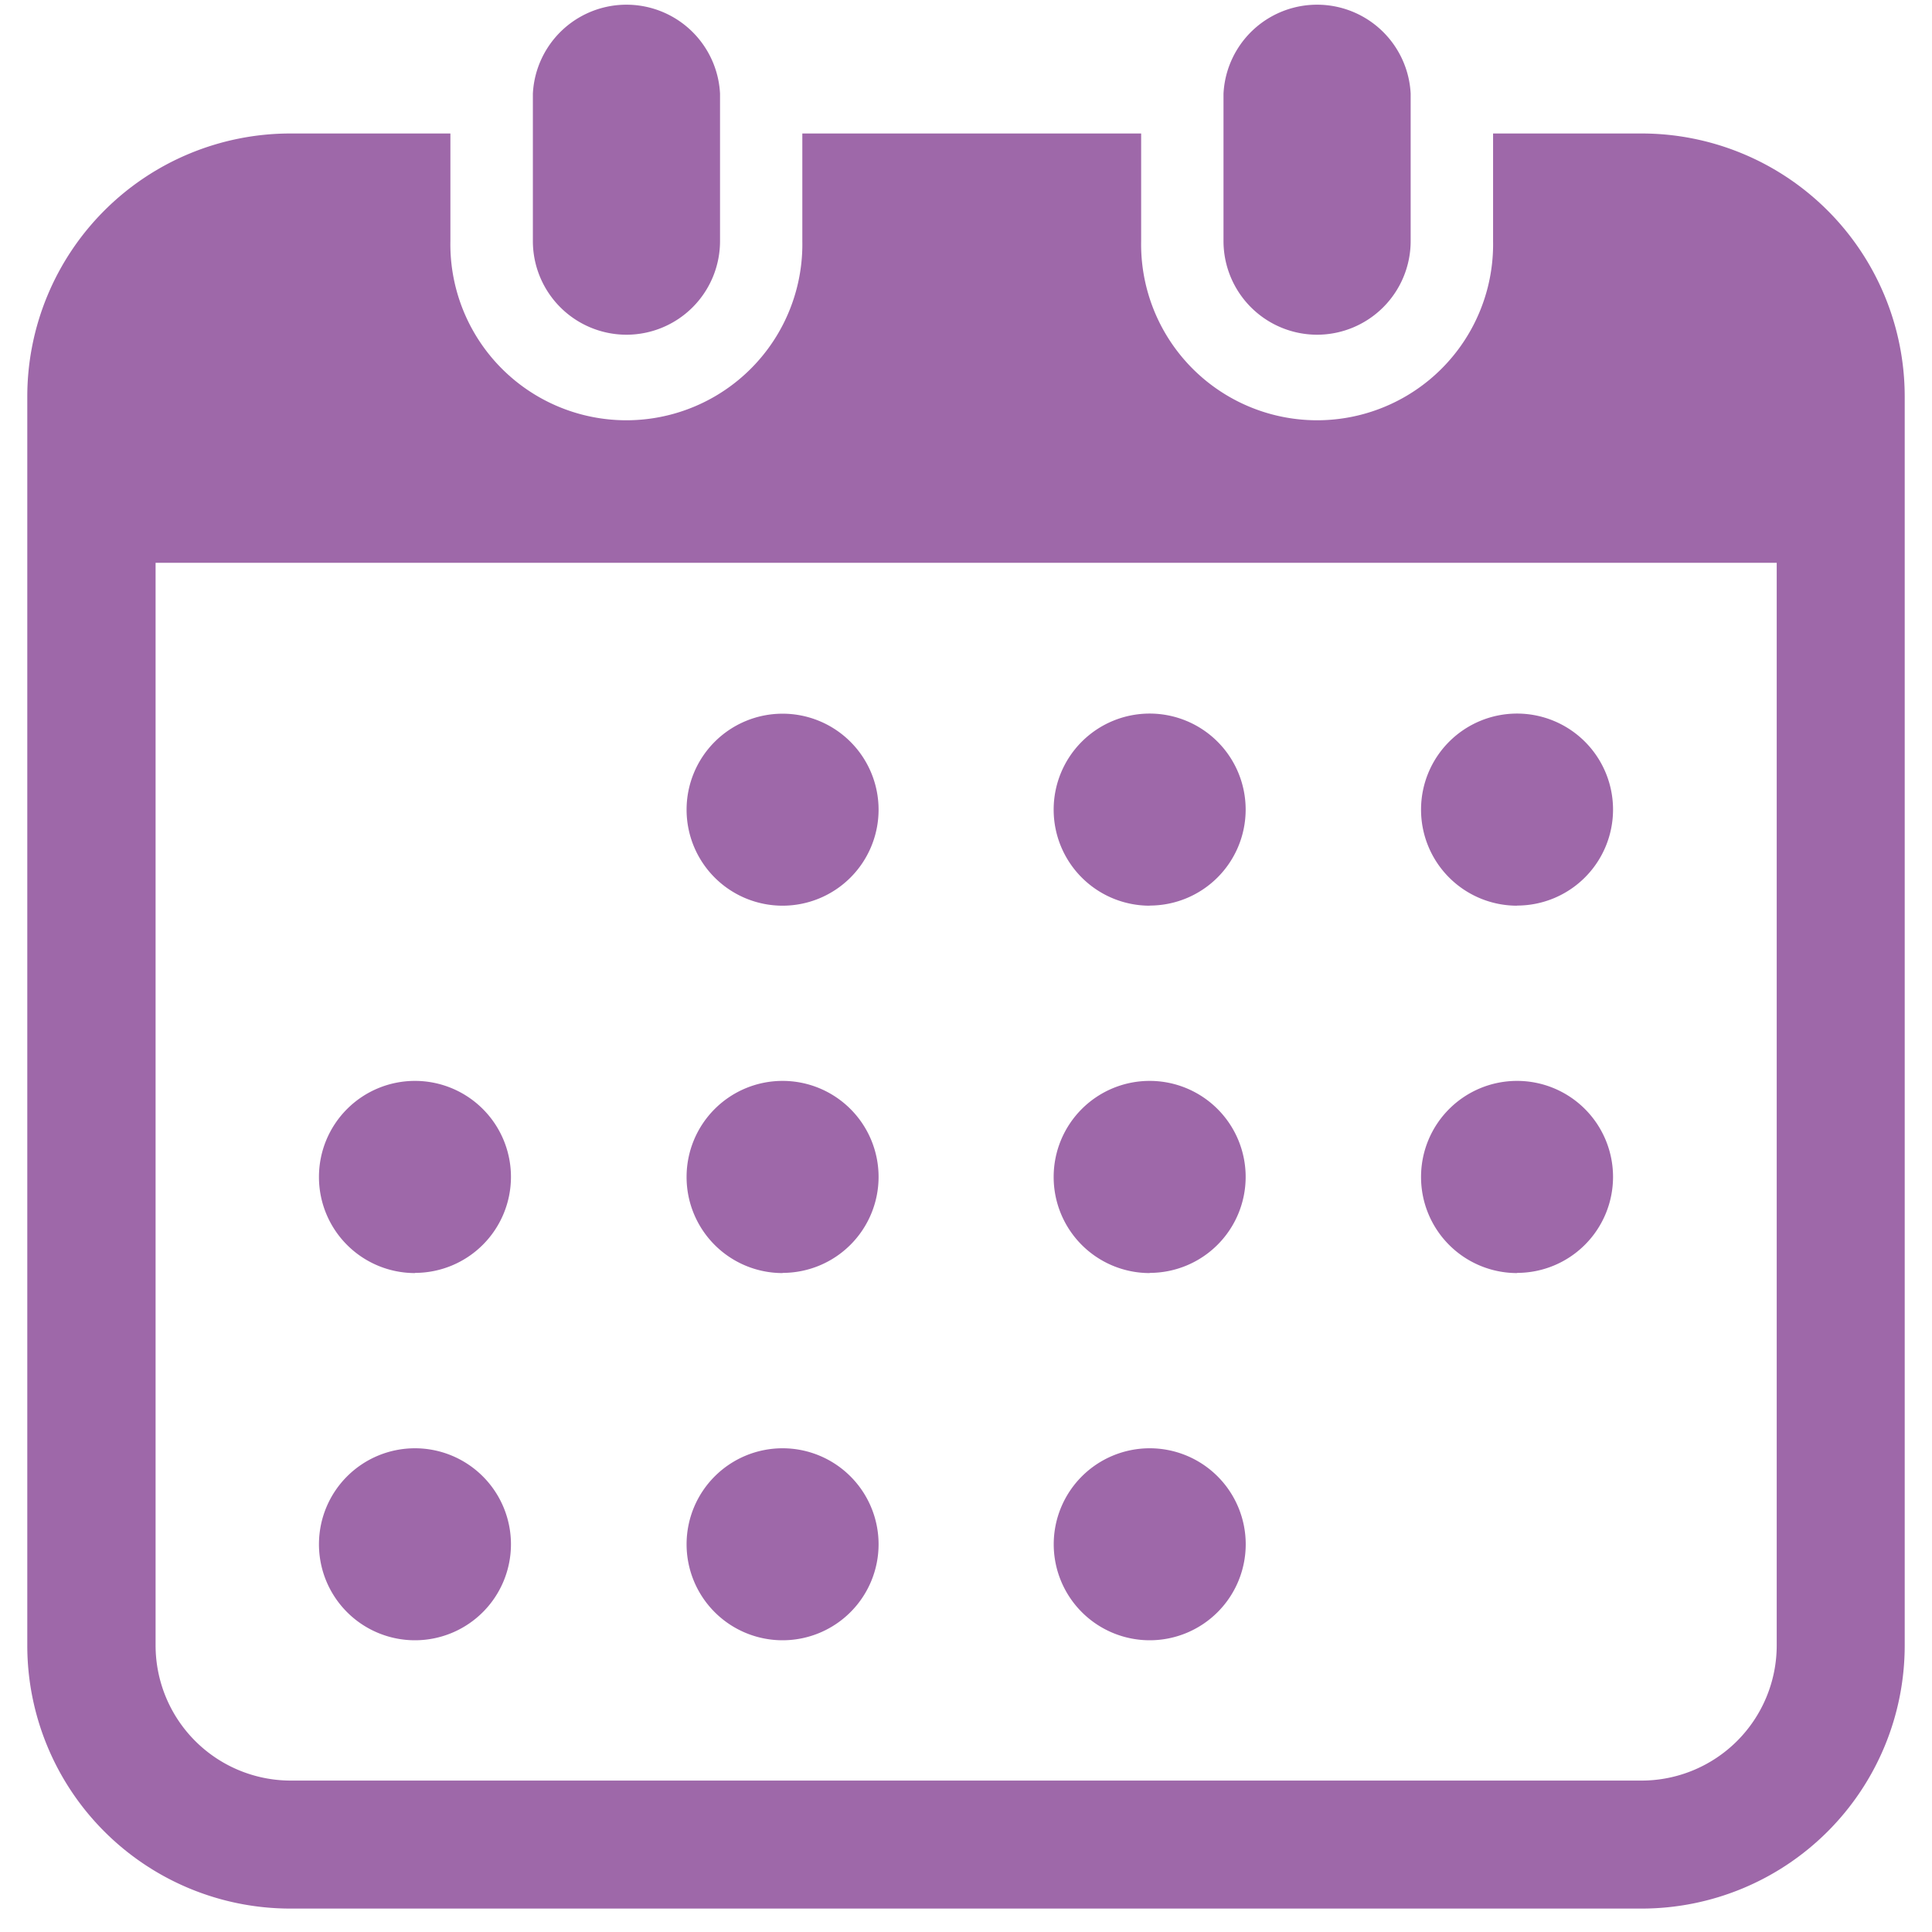 <svg xmlns="http://www.w3.org/2000/svg" xmlns:xlink="http://www.w3.org/1999/xlink" width="32" height="32" viewBox="0 0 32 32"><defs><style>.a{clip-path:url(#b);}.b{fill:#9e68a9;}</style><clipPath id="b"><rect width="32" height="32"/></clipPath></defs><g id="a" class="a"><g transform="translate(-3.723)"><path class="b" d="M141.31,5.544a1.551,1.551,0,0,0,1.551-1.552V1.551a1.552,1.552,0,0,0-3.1,0V3.992A1.552,1.552,0,0,0,141.31,5.544Zm11.44,0A1.552,1.552,0,0,0,154.3,3.992V1.551a1.552,1.552,0,0,0-3.1,0V3.992A1.552,1.552,0,0,0,152.75,5.544Z" transform="translate(-127.212)"/><path class="b" d="M30.914,35.807H28.453v1.781a2.915,2.915,0,1,1-5.829,0V35.807H17.012v1.781a2.915,2.915,0,1,1-5.829,0V35.807H8.532a4.358,4.358,0,0,0-4.357,4.357V60.851a4.358,4.358,0,0,0,4.357,4.357H30.914a4.358,4.358,0,0,0,4.357-4.357V40.164A4.358,4.358,0,0,0,30.914,35.807Zm2.237,25.044a2.24,2.24,0,0,1-2.237,2.237H8.532A2.24,2.24,0,0,1,6.3,60.851V42.918H33.151Z" transform="translate(0 -33.596)"/><path class="b" d="M90.1,206.8a1.59,1.59,0,1,0-1.59-1.59A1.59,1.59,0,0,0,90.1,206.8Zm0-6.085a1.59,1.59,0,1,0-1.59-1.59A1.59,1.59,0,0,0,90.1,200.718ZM84.011,206.8a1.59,1.59,0,1,0-1.59-1.59A1.59,1.59,0,0,0,84.011,206.8Zm0-6.085a1.59,1.59,0,1,0-1.59-1.59A1.59,1.59,0,0,0,84.011,200.718Zm18.254-6.084a1.59,1.59,0,1,0-1.59-1.59A1.59,1.59,0,0,0,102.265,194.633Zm-6.085,0a1.59,1.59,0,1,0-1.59-1.59A1.59,1.59,0,0,0,96.181,194.633Zm0,6.084a1.59,1.59,0,1,0-1.59-1.59A1.59,1.59,0,0,0,96.181,200.718Zm6.085,0a1.59,1.59,0,1,0-1.59-1.59A1.59,1.59,0,0,0,102.265,200.718ZM96.181,206.8a1.59,1.59,0,1,0-1.59-1.59A1.59,1.59,0,0,0,96.181,206.8ZM90.1,194.633a1.59,1.59,0,1,0-1.59-1.59A1.59,1.59,0,0,0,90.1,194.633Z" transform="translate(-73.415 -179.632)"/></g></g></svg>